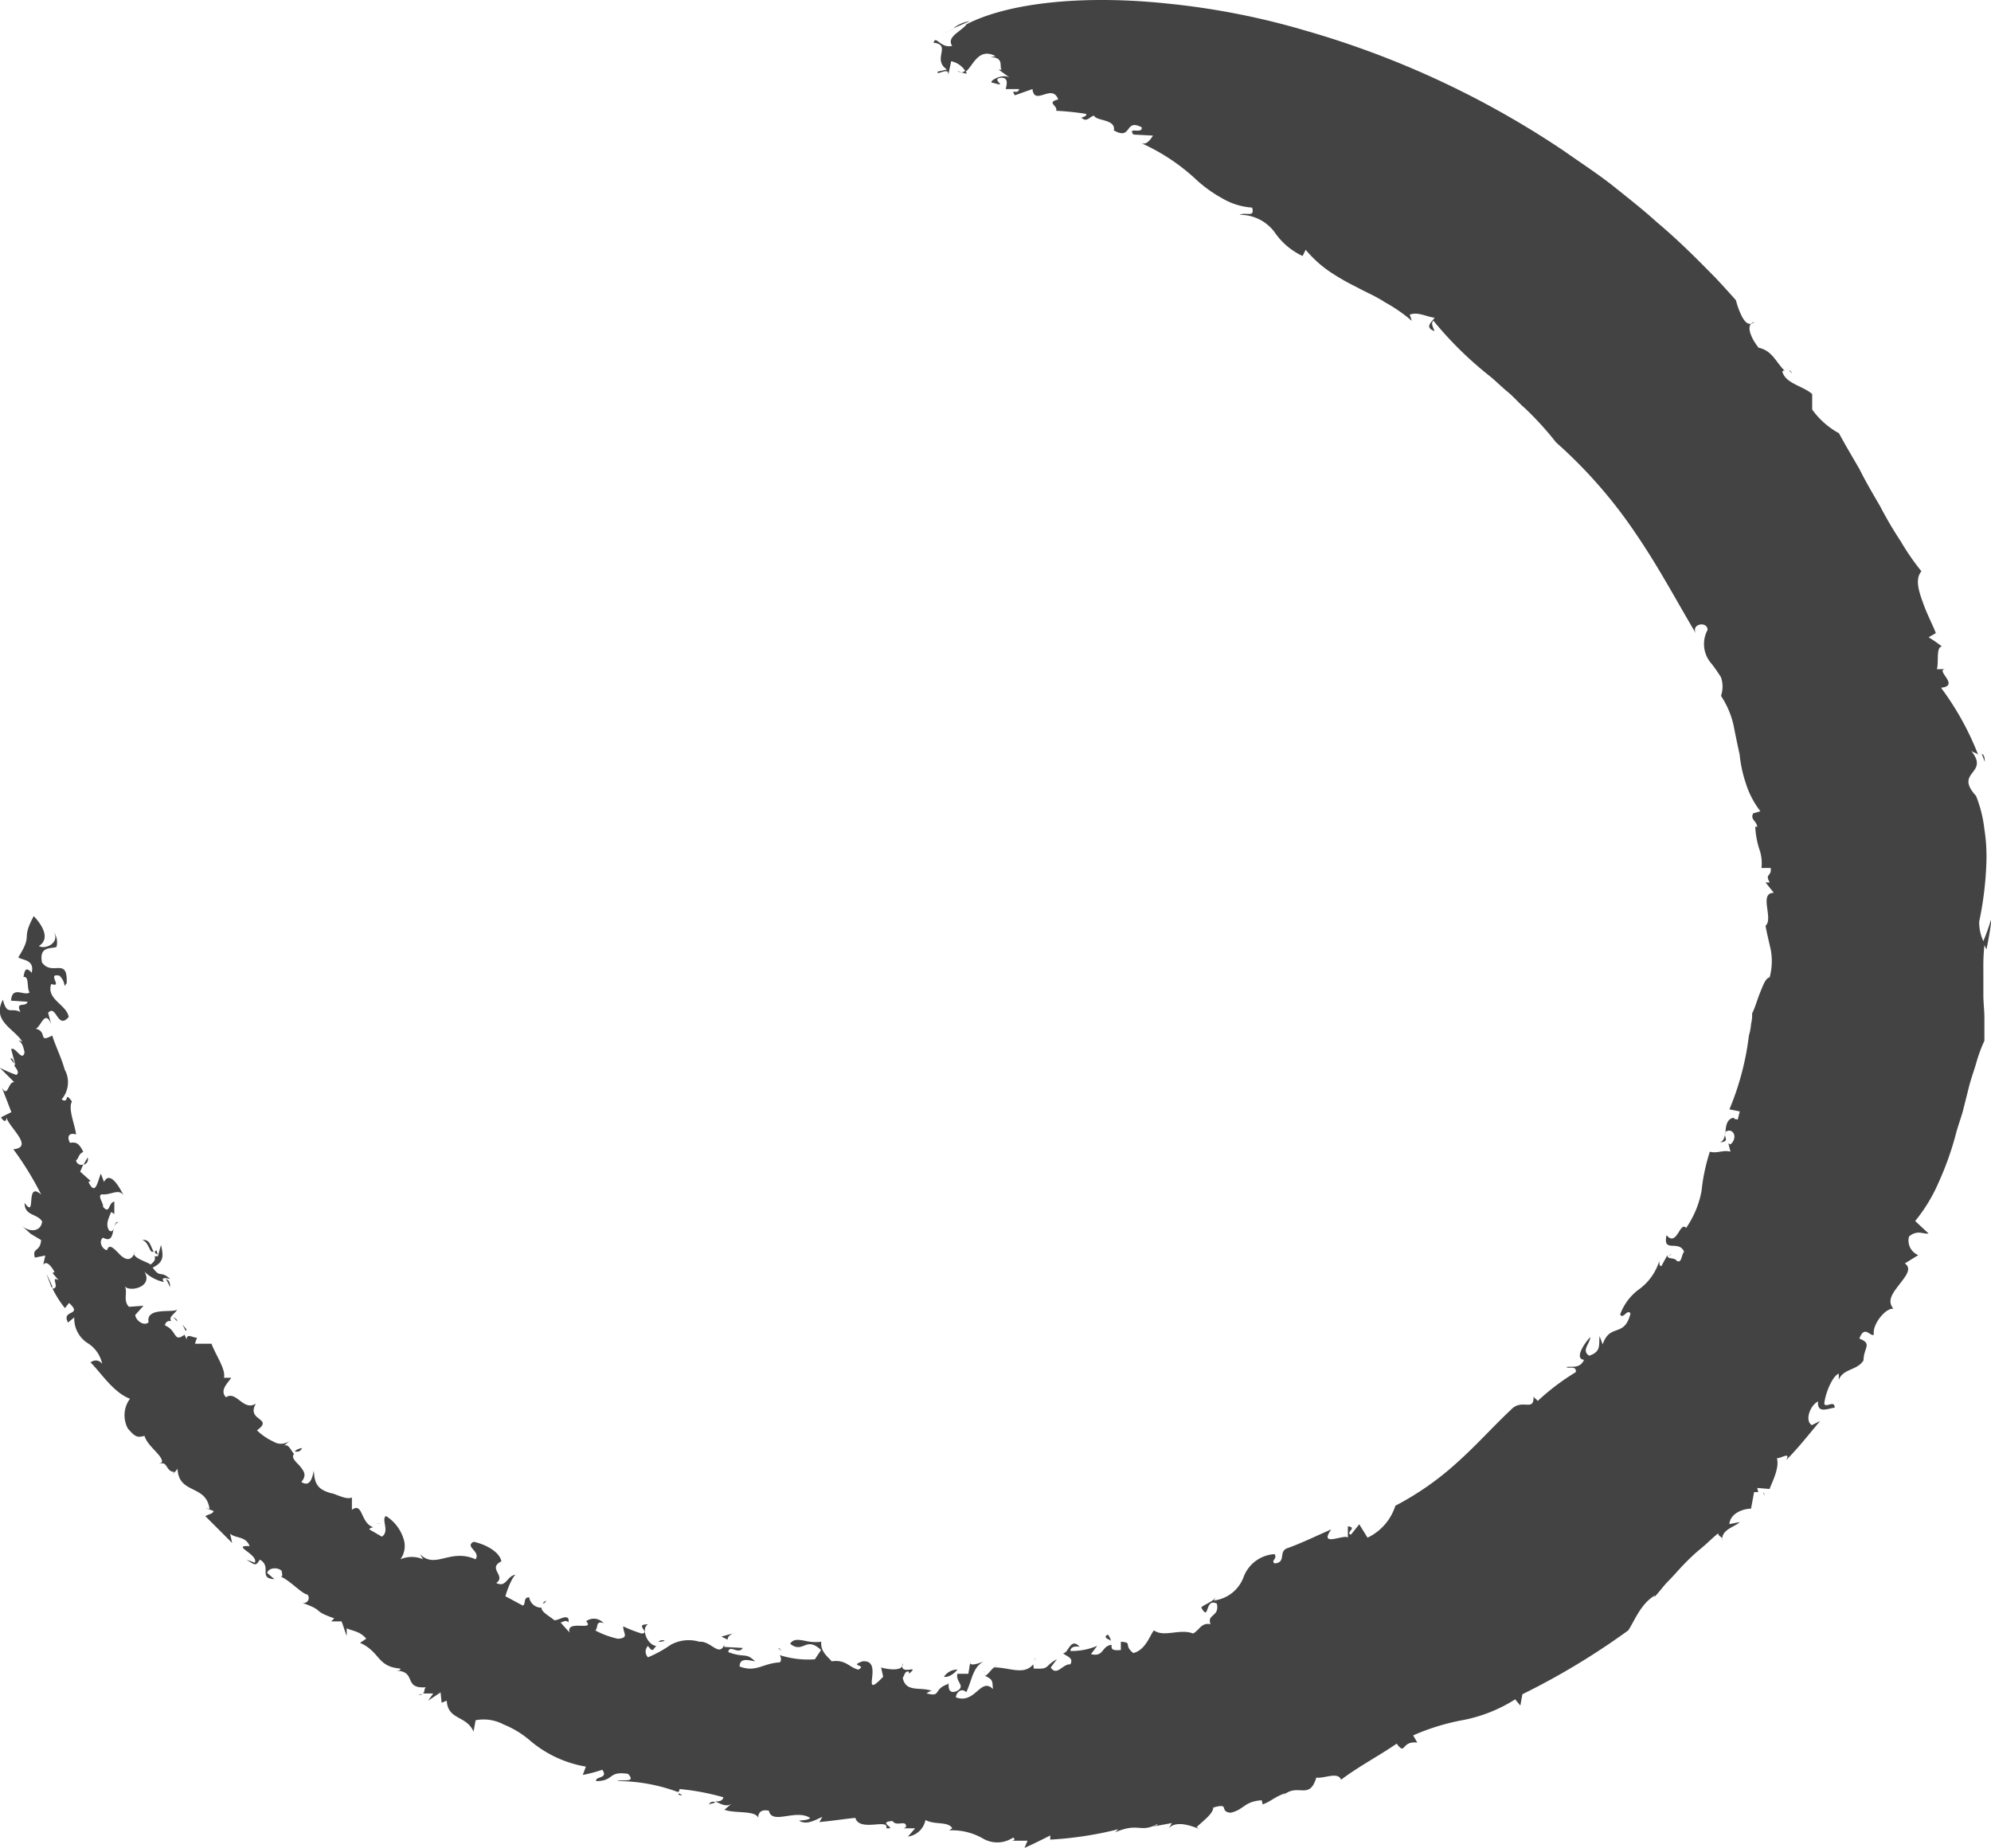 <svg xmlns="http://www.w3.org/2000/svg" viewBox="0 0 96.021 89.136">
  <defs>
    <style>
      .cls-1 {
        fill: #434343;
      }
    </style>
  </defs>
  <g id="Groupe_714" data-name="Groupe 714" transform="translate(-2.098 -0.251)">
    <g id="Groupe_479" data-name="Groupe 479" transform="translate(2.098 0.251)">
      <g id="Groupe_478" data-name="Groupe 478">
        <g id="Groupe_477" data-name="Groupe 477">
          <g id="Groupe_476" data-name="Groupe 476">
            <path id="Tracé_2010" data-name="Tracé 2010" class="cls-1" d="M17.649,142.2c-.05,0-.1.05-.149.1C17.55,142.25,17.6,142.25,17.649,142.2Z" transform="translate(-9.845 -71.652)"/>
            <path id="Tracé_2011" data-name="Tracé 2011" class="cls-1" d="M42.9,164.7h-.2A.24.24,0,0,0,42.9,164.7Z" transform="translate(-22.521 -82.969)"/>
            <path id="Tracé_2012" data-name="Tracé 2012" class="cls-1" d="M6.848,124.546H6.9a5.873,5.873,0,0,0-.3-.646Z" transform="translate(-4.363 -62.447)"/>
            <path id="Tracé_2013" data-name="Tracé 2013" class="cls-1" d="M114.149,177.4l-.248.05C114.049,177.45,114.1,177.45,114.149,177.4Z" transform="translate(-58.335 -89.358)"/>
            <path id="Tracé_2014" data-name="Tracé 2014" class="cls-1" d="M70.9,175.269c.1-.05.2-.05.3-.1A.2.2,0,0,0,70.9,175.269Z" transform="translate(-36.706 -88.221)"/>
            <path id="Tracé_2015" data-name="Tracé 2015" class="cls-1" d="M10.4,112.6l-.2.348A.263.263,0,0,0,10.4,112.6Z" transform="translate(-6.173 -56.763)"/>
            <path id="Tracé_2016" data-name="Tracé 2016" class="cls-1" d="M4.35,95.3a.049.049,0,0,0-.05.05A.049.049,0,0,1,4.35,95.3Z" transform="translate(-3.206 -48.061)"/>
            <path id="Tracé_2017" data-name="Tracé 2017" class="cls-1" d="M3.1,102.99c.05.05.1.149.2.249C3.249,103.09,3.2,102.94,3.1,102.99Z" transform="translate(-2.602 -51.924)"/>
            <path id="Tracé_2018" data-name="Tracé 2018" class="cls-1" d="M3.6,103.6l-.1-.1A.107.107,0,0,0,3.6,103.6Z" transform="translate(-2.803 -52.186)"/>
            <path id="Tracé_2019" data-name="Tracé 2019" class="cls-1" d="M95.4,2.3a1.633,1.633,0,0,0-.8.348Z" transform="translate(-48.627 -1.281)"/>
            <path id="Tracé_2020" data-name="Tracé 2020" class="cls-1" d="M173.2,145.1l.05.149C173.25,145.15,173.25,145.15,173.2,145.1Z" transform="translate(-88.163 -73.11)"/>
            <path id="Tracé_2021" data-name="Tracé 2021" class="cls-1" d="M95.2,7.2,95,7.1A.377.377,0,0,0,95.2,7.2Z" transform="translate(-48.828 -3.696)"/>
            <path id="Tracé_2022" data-name="Tracé 2022" class="cls-1" d="M15.9,120.6c.348.1.348.7.547.547C16.3,120.944,16.3,120.546,15.9,120.6Z" transform="translate(-9.041 -60.783)"/>
            <path id="Tracé_2023" data-name="Tracé 2023" class="cls-1" d="M164.1,122.049l.1-.149C164.15,121.95,164.1,122,164.1,122.049Z" transform="translate(-83.586 -61.441)"/>
            <path id="Tracé_2024" data-name="Tracé 2024" class="cls-1" d="M95.4,7.2l.249.05c0-.05-.05-.1-.05-.149C95.5,7.15,95.45,7.2,95.4,7.2Z" transform="translate(-49.029 -3.696)"/>
            <path id="Tracé_2025" data-name="Tracé 2025" class="cls-1" d="M194.2,77.4h0c0,.05.05.05.05.1Z" transform="translate(-98.726 -39.057)"/>
            <path id="Tracé_2026" data-name="Tracé 2026" class="cls-1" d="M194.4,73.4c.05.149.1.249.149.4C194.549,73.549,194.5,73.45,194.4,73.4Z" transform="translate(-98.827 -37.045)"/>
            <path id="Tracé_2027" data-name="Tracé 2027" class="cls-1" d="M94.147,3.1l-.447.2C93.849,3.249,94,3.15,94.147,3.1Z" transform="translate(-48.174 -1.684)"/>
            <path id="Tracé_2028" data-name="Tracé 2028" class="cls-1" d="M175.7,36.2l.149.149Q175.775,36.2,175.7,36.2Z" transform="translate(-89.421 -18.333)"/>
            <path id="Tracé_2029" data-name="Tracé 2029" class="cls-1" d="M68.121,174.4c-.05-.05-.1-.05-.149-.1C67.922,174.35,67.922,174.4,68.121,174.4Z" transform="translate(-35.219 -87.798)"/>
            <path id="Tracé_2030" data-name="Tracé 2030" class="cls-1" d="M95,162.3Z" transform="translate(-48.828 -81.762)"/>
            <path id="Tracé_2031" data-name="Tracé 2031" class="cls-1" d="M93.7,162.648c.2.05.5-.149.646-.348A.772.772,0,0,0,93.7,162.648Z" transform="translate(-48.174 -81.762)"/>
            <path id="Tracé_2032" data-name="Tracé 2032" class="cls-1" d="M97.6,162.45c-.05,0-.05,0-.1-.05A.154.154,0,0,0,97.6,162.45Z" transform="translate(-50.086 -81.812)"/>
            <path id="Tracé_2033" data-name="Tracé 2033" class="cls-1" d="M72.678,159.3Z" transform="translate(-37.589 -80.253)"/>
            <path id="Tracé_2034" data-name="Tracé 2034" class="cls-1" d="M77.6,160.2l.149.149Q77.675,160.2,77.6,160.2Z" transform="translate(-40.076 -80.706)"/>
            <path id="Tracé_2035" data-name="Tracé 2035" class="cls-1" d="M109.9,159.6Z" transform="translate(-56.323 -80.404)"/>
            <path id="Tracé_2036" data-name="Tracé 2036" class="cls-1" d="M74.959,68.264c-.8.745-1.64,1.69-2.584,2.535a14.131,14.131,0,0,1-2.982,2.087,2.565,2.565,0,0,1-1.342,1.541l-.4-.646-.4.5c-.3-.1.348-.348-.149-.4v.547c-.149-.2-1.441.5-.8-.4-.7.3-1.392.646-2.087.895-.5.149-.05.7-.646.745-.2-.149.149-.2,0-.447a1.7,1.7,0,0,0-1.491,1.093,1.745,1.745,0,0,1-1.441,1.143l.1-.149c-.2.248-.7.4-.7.5.4.7.149-.5.745-.2.149.646-.5.5-.3.994-.447-.1-.547.3-.845.447-.646-.249-1.392.2-1.889-.149-.2.249-.4.944-.994,1.093-.5-.4,0-.5-.6-.547v.4c-.5.05-.447-.1-.447-.248-.5.05-.348.6-.994.447l.3-.4a3.144,3.144,0,0,1-1.292.248c0-.2.248-.248.447-.2-.447-.5-.547.348-.8.3.1.149.547.2.348.547-.348-.05-.646.6-.944.149l.3-.4c-.646.348-.3.5-1.143.447.05-.05,0-.1,0-.2-.447.547-1.143.149-1.889.149l.149-.1c-.3.149-.447.5-.6.5.447.2.348.3.4.646-.6-.6-.845.745-1.789.4,0-.2.248-.5.5-.248.3-.646.3-1.193.845-1.491-.348.149-.745.248-.646,0l-.1.6H48.27c-.1.4.447.6-.05.845-.547.2-.3-.6-.4-.348-.745.248-.3.646-1.044.447.1-.05.2-.149.3-.1-.547-.248-1.292.1-1.441-.646.1-.149.1-.348.3-.3v.1c.6-.5-.5.149-.3-.5.05.4-.7.3-1.044.2l.1.447c-1.193,1.242.1-.845-.994-.745-.7.248.248.149-.2.4-.447-.1-.6-.5-1.292-.4-.149-.2-.547-.447-.5-.944a2.27,2.27,0,0,1-.8-.05c-.3-.05-.547-.1-.7.149.646.5.745-.4,1.491.3l-.3.447a4.518,4.518,0,0,1-1.69-.2c.05.1.1.248,0,.348-.845.05-1.143.5-1.938.2,0-.447.447-.3.745-.248-.447-.447-.5-.149-1.292-.447.05-.4.5.149.7-.2l-.895-.05v-.1c-.249.6-.646-.2-1.193-.149a1.8,1.8,0,0,0-1.392.149,5.678,5.678,0,0,1-1.093.6.389.389,0,0,1,0-.547c.248.348.248.149.4,0-.447-.05-.745-.845-.4-1.044-.7,0,.149.4-.3.447a6.639,6.639,0,0,1-.895-.348c0,.348.3.547-.248.6a4.233,4.233,0,0,1-1.093-.4c.149-.149,0-.5.4-.348a.62.62,0,0,0-.845-.1c.447.5-.994-.1-.8.547l-.447-.5c.1.05.2-.149.4,0,.05-.5-.5-.05-.7-.1-.149-.149-.646-.4-.6-.6a.59.59,0,0,1-.6-.5c-.3,0-.149.3-.3.4-.3-.149-.547-.3-.845-.447.05-.248.348-.994.5-1.044-.447.05-.447.646-.944.4.5-.348-.447-.7.248-1.044-.1-.5-.845-.845-1.342-.944-.447.248.348.447.1.845-1.242-.547-1.938.5-2.684-.248l.149.248a1.379,1.379,0,0,0-1.093,0,1.087,1.087,0,0,0,.149-.994,2,2,0,0,0-.845-1.093c-.248.149.2.745-.2.994l-.6-.348c0-.05.1-.1.2-.1-.646-.2-.5-1.242-1.044-.845v-.6c-.248.149-.845-.2-.994-.2-.745-.2-.8-.547-.845-1.093-.05.248-.149.845-.6.547.3-.348.1-.547-.1-.8-.2-.2-.4-.4-.248-.547-.149-.149-.3-.6-.547-.348l.4-.348a.684.684,0,0,1-.845.1,2.84,2.84,0,0,1-.8-.547c.845-.6-.547-.447-.05-1.292-.6.4-.944-.646-1.441-.3-.348-.348.149-.745.248-.944h-.348c.1-.4-.4-1.093-.6-1.64h-.8l.1-.3c-.149.05-.5-.248-.5.1L11,64.636c-.547.4-.348-.2-.944-.447a.219.219,0,0,1,.3-.2c-.149-.248.2-.348.3-.6-.05.248-1.541-.149-1.392.646-.2.2-.6-.05-.646-.348l.4-.447-.7.05c-.3-.3-.05-.7-.2-.994.2.3,1.392.05.944-.7a1.943,1.943,0,0,0,.944.5c-.1-.149-.1-.248.3-.149-.5-.447-.447,0-.845-.547.5-.248.547-.5.4-1.093l-.149.547H9.554c.05.149,0,.248-.2.4-.05-.1-.994-.348-.745-.6-.2.5-.5.348-.745.1s-.5-.547-.6-.2c-.2,0-.447-.4-.2-.6.646.348.348-.646.745-.745-.248-.1-.149.6-.447.4-.2-.3,0-.646.1-.895l.149.1v-.6c-.3.05-.2.646-.547.249.05-.149-.3-.547-.05-.6.447.05.8-.3,1.044.05-.149-.3-.646-1.242-.944-.646l-.149-.4c-.149.3-.248,1.143-.6.4l.1-.05-.5-.447.149-.348a.251.251,0,0,1-.348-.2c.149-.1.1-.3.348-.4-.248-.547-.447-.447-.646-.447-.149-.3-.05-.5.3-.4-.05-.447-.4-1.242-.2-1.59-.4-.547-.1.149-.5-.1a1.262,1.262,0,0,0,.149-1.441c-.149-.547-.447-1.143-.6-1.64-.745.4-.149-.248-.895-.348.3.2.5-1.044.845-.2l-.149-.547c.4-.447.447.845.994.2-.1-.6-1.093-.845-.845-1.59.6.2-.248-.547.4-.4a.791.791,0,0,1,.248.5l.1-.149c.05-1.292-.7-.3-1.193-.994-.149-.8.447-.646.7-.745a.861.861,0,0,0-.149-.745c.348.5-.348.895-.7.7.646-.4,0-1.193-.248-1.441-.646,1.193,0,.8-.745,1.988.2.149.8.1.646.745-.348-.4-.348.05-.4.2.3-.05.149.547.3.745-.248.2-.845-.348-.895.4l.8.05c-.1.3-.6-.05-.348.5-.447-.248-.646.2-.845-.6-.547,1.044.547,1.392.944,2.038-.05-.05-.149-.05-.248-.1.248.1.3.4.348.6-.1.5-.447-.3-.646-.149l.2.745-.05.05c.149.2.248.348.1.447a6.273,6.273,0,0,1-.8-.348l.7.7c-.3-.05-.3.8-.6.249L2.646,53.9l-.5.249c.149.248.3.248.248-.1-.05.447,1.441,1.541.348,1.64a15,15,0,0,1,1.342,2.187c-.8-.7-.2,1.242-.8.4,0,.646.6.5.845.895-.05.5-.6.547-.994.2l.447.4h0l.5.3c-.05.6-.447.348-.3.845l.5-.1-.1.447c.149-.2.348,0,.547.348l-.1.05.3.348c-.447-.249.1.4-.3.4a5.1,5.1,0,0,0,.6.944l.2-.249c.7.646-.4.3-.05.944l.3-.248a1.409,1.409,0,0,0,.646,1.242,1.549,1.549,0,0,1,.7.994c-.3-.348-.646,0-.547-.05.5.5,1.093,1.441,1.889,1.739a1.342,1.342,0,0,0-.1,1.441c.348.4.447.447.8.348.149.547,1.044,1.044.8,1.342.3-.1.248.4.646.4l-.1.149.248-.3c.05,1.242,1.392.745,1.541,1.938l-.2-.05.4.149c-.05.149-.248.149-.4.248l1.292,1.292-.1-.447c.3.249.745.1.944.6-.944-.05.447.4.248.8l-.4-.149c.447.3.447.3.646,0,.6.348-.1.895.7.944l-.348-.3c.05-.249.5-.3.7-.1,0,.1.1.348-.1.248.5.2,1.044.845,1.342.895a.246.246,0,0,1-.248.4c1.143.4.4.348,1.541.745l-.149.149h.5c.1.248.149.447.248.7V78.8c.348.149.646.149.944.5l-.3.2c.994.447.8,1.143,1.938,1.242.05.1-.149.1-.248.1,1.093,0,.348.895,1.491.8-.1.05-.05.248-.149.3h.5l-.248.348.6-.4.05.5.248-.1c.05.944.944.7,1.292,1.491l.1-.547a2.038,2.038,0,0,1,1.342.2,4.589,4.589,0,0,1,1.242.745,5.59,5.59,0,0,0,2.733,1.292l-.149.4a6.62,6.62,0,0,0,.944-.249c.3.447-.348.3-.3.547.895,0,.547-.5,1.541-.348.4.447-.248.249-.547.348A8.4,8.4,0,0,1,34.8,86.7c.05-.05.1-.1.05-.149a11.473,11.473,0,0,1,2.137.4c-.05.2-.248.2-.4.2.248.1.547.3.8.1l-.348.3c.5.2,1.59,0,1.64.447-.05-.2.05-.5.5-.4.149.7,1.292-.1,1.988.348-.1.149-.646.1-.5.149.348.2.745-.05,1.093-.2l-.149.249c.6-.05,1.193-.149,1.739-.2.2.7,1.64,0,1.491.5.6.05-.5-.3.3-.348.2.3.7-.1.646.3l-.1.05h.547l-.348.4a1,1,0,0,0,.845-.8c.447.249,1.093.05,1.292.4l-.149.1a2.979,2.979,0,0,1,1.64.4,1.367,1.367,0,0,0,1.441-.05c.1.05.1.149-.1.149h.8l-.149.348c.447-.2.845-.4,1.242-.6v.2a17.567,17.567,0,0,0,3.28-.5l-.149.149c1.143-.5,1.193.05,2.038-.4a.107.107,0,0,1-.1.1l.8-.149-.149.248c.5-.547,1.789.249,1.342-.05.3-.3.8-.646.8-.944.845-.248.249.2.845.248.646-.149.646-.547,1.491-.6l.05.2c.4-.149.547-.348,1.093-.547l-.149.149c.745-.7,1.292.248,1.64-.895.4.05,1.044-.3,1.193.1.944-.7,1.739-1.093,2.684-1.739.447.6.2-.149.994-.05l-.2-.348a10.787,10.787,0,0,1,2.435-.745,7.249,7.249,0,0,0,2.485-.994l.249.3.1-.547A34.835,34.835,0,0,0,80.624,78.9c.3-.447.6-1.292,1.292-1.69l-.05.1c.248-.249.447-.547.7-.8s.5-.547.745-.8.5-.5.8-.745.547-.5.845-.745c.05.2.249.149.2.348-.05-.547.6-.646.845-.895l-.5.1c.05-.547.7-.745,1.044-.745l.149-.8h.2l-.05-.2.6.05c.05-.2.5-.994.348-1.491.149.05.7-.348.447.1.6-.6,1.093-1.242,1.64-1.889l-.4.2c-.348-.2-.1-.944.3-1.143-.05.6.447.348.8.3,0-.4-.447.05-.5-.2.05-.5.4-1.342.7-1.441v.3c.2-.547.895-.447,1.193-.944,0-.6.447-.8-.2-1.044.249-.7.547-.05.7-.2-.1-.447.547-1.292.944-1.242-.348-.4,0-.8.3-1.193s.6-.745.249-.994l.646-.4a.762.762,0,0,1-.447-.895c.4-.348.7-.1.944-.149l-.646-.6a7.97,7.97,0,0,0,1.143-1.889,14.81,14.81,0,0,0,.8-2.236c.1-.4.249-.8.348-1.143l.3-1.193c.1-.4.248-.8.348-1.143a7.093,7.093,0,0,1,.4-1.093V49.378c0-.4-.05-.745-.05-1.143V47.042a9.575,9.575,0,0,1,.05-1.193l.1.2c.1-.5.2-1.044.249-1.541a10.411,10.411,0,0,1-.4,1.143,2.154,2.154,0,0,1-.2-.944,16.35,16.35,0,0,0,.348-2.883,8.551,8.551,0,0,0-.1-1.59,6.219,6.219,0,0,0-.4-1.59c-1.093-1.193.7-1.044-.248-2.187.1.1.248.1.348.2a13.709,13.709,0,0,0-1.789-3.23c.944-.1-.3-.845.2-.895h-.4c.1-.348-.05-1.093.248-1.093a7.273,7.273,0,0,0-.646-.447l.348-.2c-.149-.4-.447-.944-.646-1.541-.2-.547-.348-1.093-.05-1.441a12.053,12.053,0,0,1-.994-1.441,18.844,18.844,0,0,1-.994-1.69c-.348-.6-.7-1.193-.994-1.789-.348-.6-.7-1.193-.994-1.739a3.9,3.9,0,0,1-1.292-1.143V19.26c-.447-.4-1.292-.5-1.441-1.093a.093.093,0,0,1,.149,0c-.447-.4-.6-.994-1.292-1.143-.4-.5-.646-1.143-.2-1.242-.3.248-.5-.05-.646-.348a4.033,4.033,0,0,1-.248-.7s-.348-.4-.994-1.093c-.646-.646-1.59-1.64-2.833-2.684-.6-.547-1.292-1.093-2.038-1.69s-1.59-1.143-2.435-1.739A44.066,44.066,0,0,0,65.019,1.716,36.073,36.073,0,0,0,58.409.424c-4.224-.447-7.753,0-9.691.994-.248.348-.994.6-.7,1.044-.547.149-.8-.547-.895-.149.895.1-.1.8.646,1.292l-.447.1c-.1.248.6-.3.5.2l.149-.7a1.069,1.069,0,0,1,.7.5c.348-.248.6-1.193,1.441-.745l-.248.05c.7,0,.4.5.547.6h-.149L50.8,4c-.4-.248-1.143.248-.8.248.8.248-.2-.2.4-.248.348,0,.249.348.2.547h.646c-.05.3-.447-.05-.2.3l.845-.3c.1.845.944-.3,1.242.5-.6.149,0,.3-.1.547a14.166,14.166,0,0,1,1.441.149c.1.149-.4.2-.2.2.249.248.447-.149.6-.1.1.248,1.044.149.944.7.895.5.5-.6,1.342-.149.05.348-.7-.05-.4.348l.944.05c-.1.149-.3.5-.6.348A9.718,9.718,0,0,1,59.85,8.973a6.5,6.5,0,0,0,1.193.845,3.282,3.282,0,0,0,1.441.447c.149.5-.3.2-.6.348a2.084,2.084,0,0,1,1.69.845A3.316,3.316,0,0,0,64.919,12.6l.149-.3a5.713,5.713,0,0,0,1.143,1.044,10.94,10.94,0,0,0,1.292.745c.447.248.944.447,1.392.745a7.5,7.5,0,0,1,1.292.895l-.1-.3c.4-.149.8.1,1.193.149-.05.149-.547.447,0,.646-.05-.149-.2-.4-.05-.5a17.561,17.561,0,0,0,2.733,2.684c.3.248.547.5.845.745s.547.547.845.8a15.325,15.325,0,0,1,1.491,1.64,23.024,23.024,0,0,1,3.827,4.374c1.093,1.59,1.988,3.28,2.932,4.871-.3-.5.547-.646.547-.2a1.427,1.427,0,0,0,.2,1.64,7.27,7.27,0,0,1,.447.646,1.37,1.37,0,0,1,0,.895,4.21,4.21,0,0,1,.6,1.392c.1.5.2.994.3,1.441a6.294,6.294,0,0,0,.3,1.392,4.34,4.34,0,0,0,.7,1.342l-.348.1c-.149.3.149.348.2.646h-.1a4.228,4.228,0,0,0,.2,1.093,1.976,1.976,0,0,1,.1.895h.447c.05.447-.3.248-.05.7h-.2l.4.5c-.745,0,0,1.242-.4,1.59.05.3.149.7.249,1.143a3.034,3.034,0,0,1-.05,1.342c-.2.05-.3.348-.447.7s-.248.745-.4,1.044a1.691,1.691,0,0,1-.05.5,2.565,2.565,0,0,1-.1.547c-.05.348-.1.745-.2,1.193a13.281,13.281,0,0,1-.745,2.386l.5.1-.1.4c-.1-.05-.149,0-.2-.1-.6.149-.2.994-.646,1.193.5-.05.149-.249.249-.5.348-.248.646.249.248.6l-.1-.05.1.4c-.348-.1-.646.1-.994,0a9.169,9.169,0,0,0-.4,1.889,4.593,4.593,0,0,1-.745,1.789c-.3-.348-.447.944-.944.348-.2.895.6.2.845.8-.149.2-.1.547-.348.447-.1-.2-.5-.05-.447-.3l-.3.547c-.1,0-.1-.149-.1-.248a2.655,2.655,0,0,1-.944,1.342,2.611,2.611,0,0,0-.944,1.242c.149.248.348-.3.5-.05-.3,1.193-.994.447-1.342,1.491l-.149-.4c-.05.4.1.745-.5.944-.4-.248.05-.6.05-.895-.249.248-.8,1.044-.3,1.093-.2.447-.6.3-.845.348.05.1.5-.1.447.248a11.2,11.2,0,0,0-1.839,1.392c-.05-.1-.2-.149-.2-.249C76.1,68.413,75.505,67.668,74.959,68.264Z" transform="translate(-2.098 -0.251)"/>
            <path id="Tracé_2037" data-name="Tracé 2037" class="cls-1" d="M72.1,158.949l.3.149c0-.1.05-.2.248-.3Z" transform="translate(-37.309 -80.002)"/>
            <path id="Tracé_2038" data-name="Tracé 2038" class="cls-1" d="M102.4,161.349c.05-.05.05-.1.1-.149C102.45,161.2,102.45,161.3,102.4,161.349Z" transform="translate(-52.55 -81.209)"/>
            <path id="Tracé_2039" data-name="Tracé 2039" class="cls-1" d="M109.493,158.9c-.249.149,0,.2.149.3A.768.768,0,0,0,109.493,158.9Z" transform="translate(-56.065 -80.052)"/>
            <path id="Tracé_2040" data-name="Tracé 2040" class="cls-1" d="M54.8,155.749q.075,0,.149-.149Q54.8,155.675,54.8,155.749Z" transform="translate(-28.607 -78.392)"/>
            <path id="Tracé_2041" data-name="Tracé 2041" class="cls-1" d="M18.6,125.1v0Z" transform="translate(-10.399 -63.05)"/>
            <path id="Tracé_2042" data-name="Tracé 2042" class="cls-1" d="M18.9,128.1l.2.2C19.1,128.2,19,128.15,18.9,128.1Z" transform="translate(-10.55 -64.559)"/>
            <path id="Tracé_2043" data-name="Tracé 2043" class="cls-1" d="M66,159.529a.631.631,0,0,0,.3-.05A.279.279,0,0,0,66,159.529Z" transform="translate(-34.241 -80.333)"/>
            <path id="Tracé_2044" data-name="Tracé 2044" class="cls-1" d="M19.8,128.8l.149.3a.049.049,0,0,0,.05-.05Z" transform="translate(-11.002 -64.912)"/>
            <path id="Tracé_2045" data-name="Tracé 2045" class="cls-1" d="M18.2,124.4a2.951,2.951,0,0,1,.2.4C18.4,124.549,18.349,124.45,18.2,124.4Z" transform="translate(-10.197 -62.698)"/>
            <path id="Tracé_2046" data-name="Tracé 2046" class="cls-1" d="M38.6,148.1h0C38.948,148.15,38.8,148.1,38.6,148.1Z" transform="translate(-20.459 -74.619)"/>
            <path id="Tracé_2047" data-name="Tracé 2047" class="cls-1" d="M22.8,130.3h0l.149.05Z" transform="translate(-12.511 -65.666)"/>
            <path id="Tracé_2048" data-name="Tracé 2048" class="cls-1" d="M17.1,121.7c.05.05.1.1.149.1,0-.05-.05-.1-.05-.2C17.15,121.65,17.1,121.65,17.1,121.7Z" transform="translate(-9.644 -61.29)"/>
            <path id="Tracé_2049" data-name="Tracé 2049" class="cls-1" d="M31.048,140.8a.766.766,0,0,0-.348.149A.247.247,0,0,0,31.048,140.8Z" transform="translate(-16.485 -70.948)"/>
          </g>
        </g>
      </g>
    </g>
  </g>
</svg>

